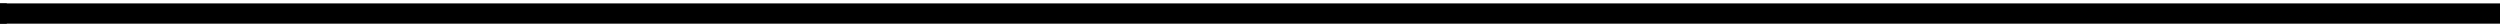 <?xml version="1.0" encoding="UTF-8"?>
<!DOCTYPE svg PUBLIC '-//W3C//DTD SVG 1.0//EN'
          'http://www.w3.org/TR/2001/REC-SVG-20010904/DTD/svg10.dtd'>
<svg height="2" stroke="#000" stroke-linecap="square" stroke-miterlimit="10" viewBox="0 0 185.1 1.5" width="185" xmlns="http://www.w3.org/2000/svg" xmlns:xlink="http://www.w3.org/1999/xlink"
><defs
  ><clipPath id="a"
    ><path d="M0 0V1.5H185.1V0Z"
    /></clipPath
    ><clipPath clip-path="url(#a)" id="b"
    ><path d="M0 730.26H612v-792H0Zm0 0"
    /></clipPath
    ><clipPath clip-path="url(#b)" id="c"
    ><path d="M0-61.74H612v792H0Zm0 0"
    /></clipPath
  ></defs
  ><g
  ><g stroke-linecap="round" stroke-miterlimit="4" stroke-width="1.5"
    ><path clip-path="url(#c)" d="M-12.9.75H184.35" fill="none"
    /></g
  ></g
></svg
>
